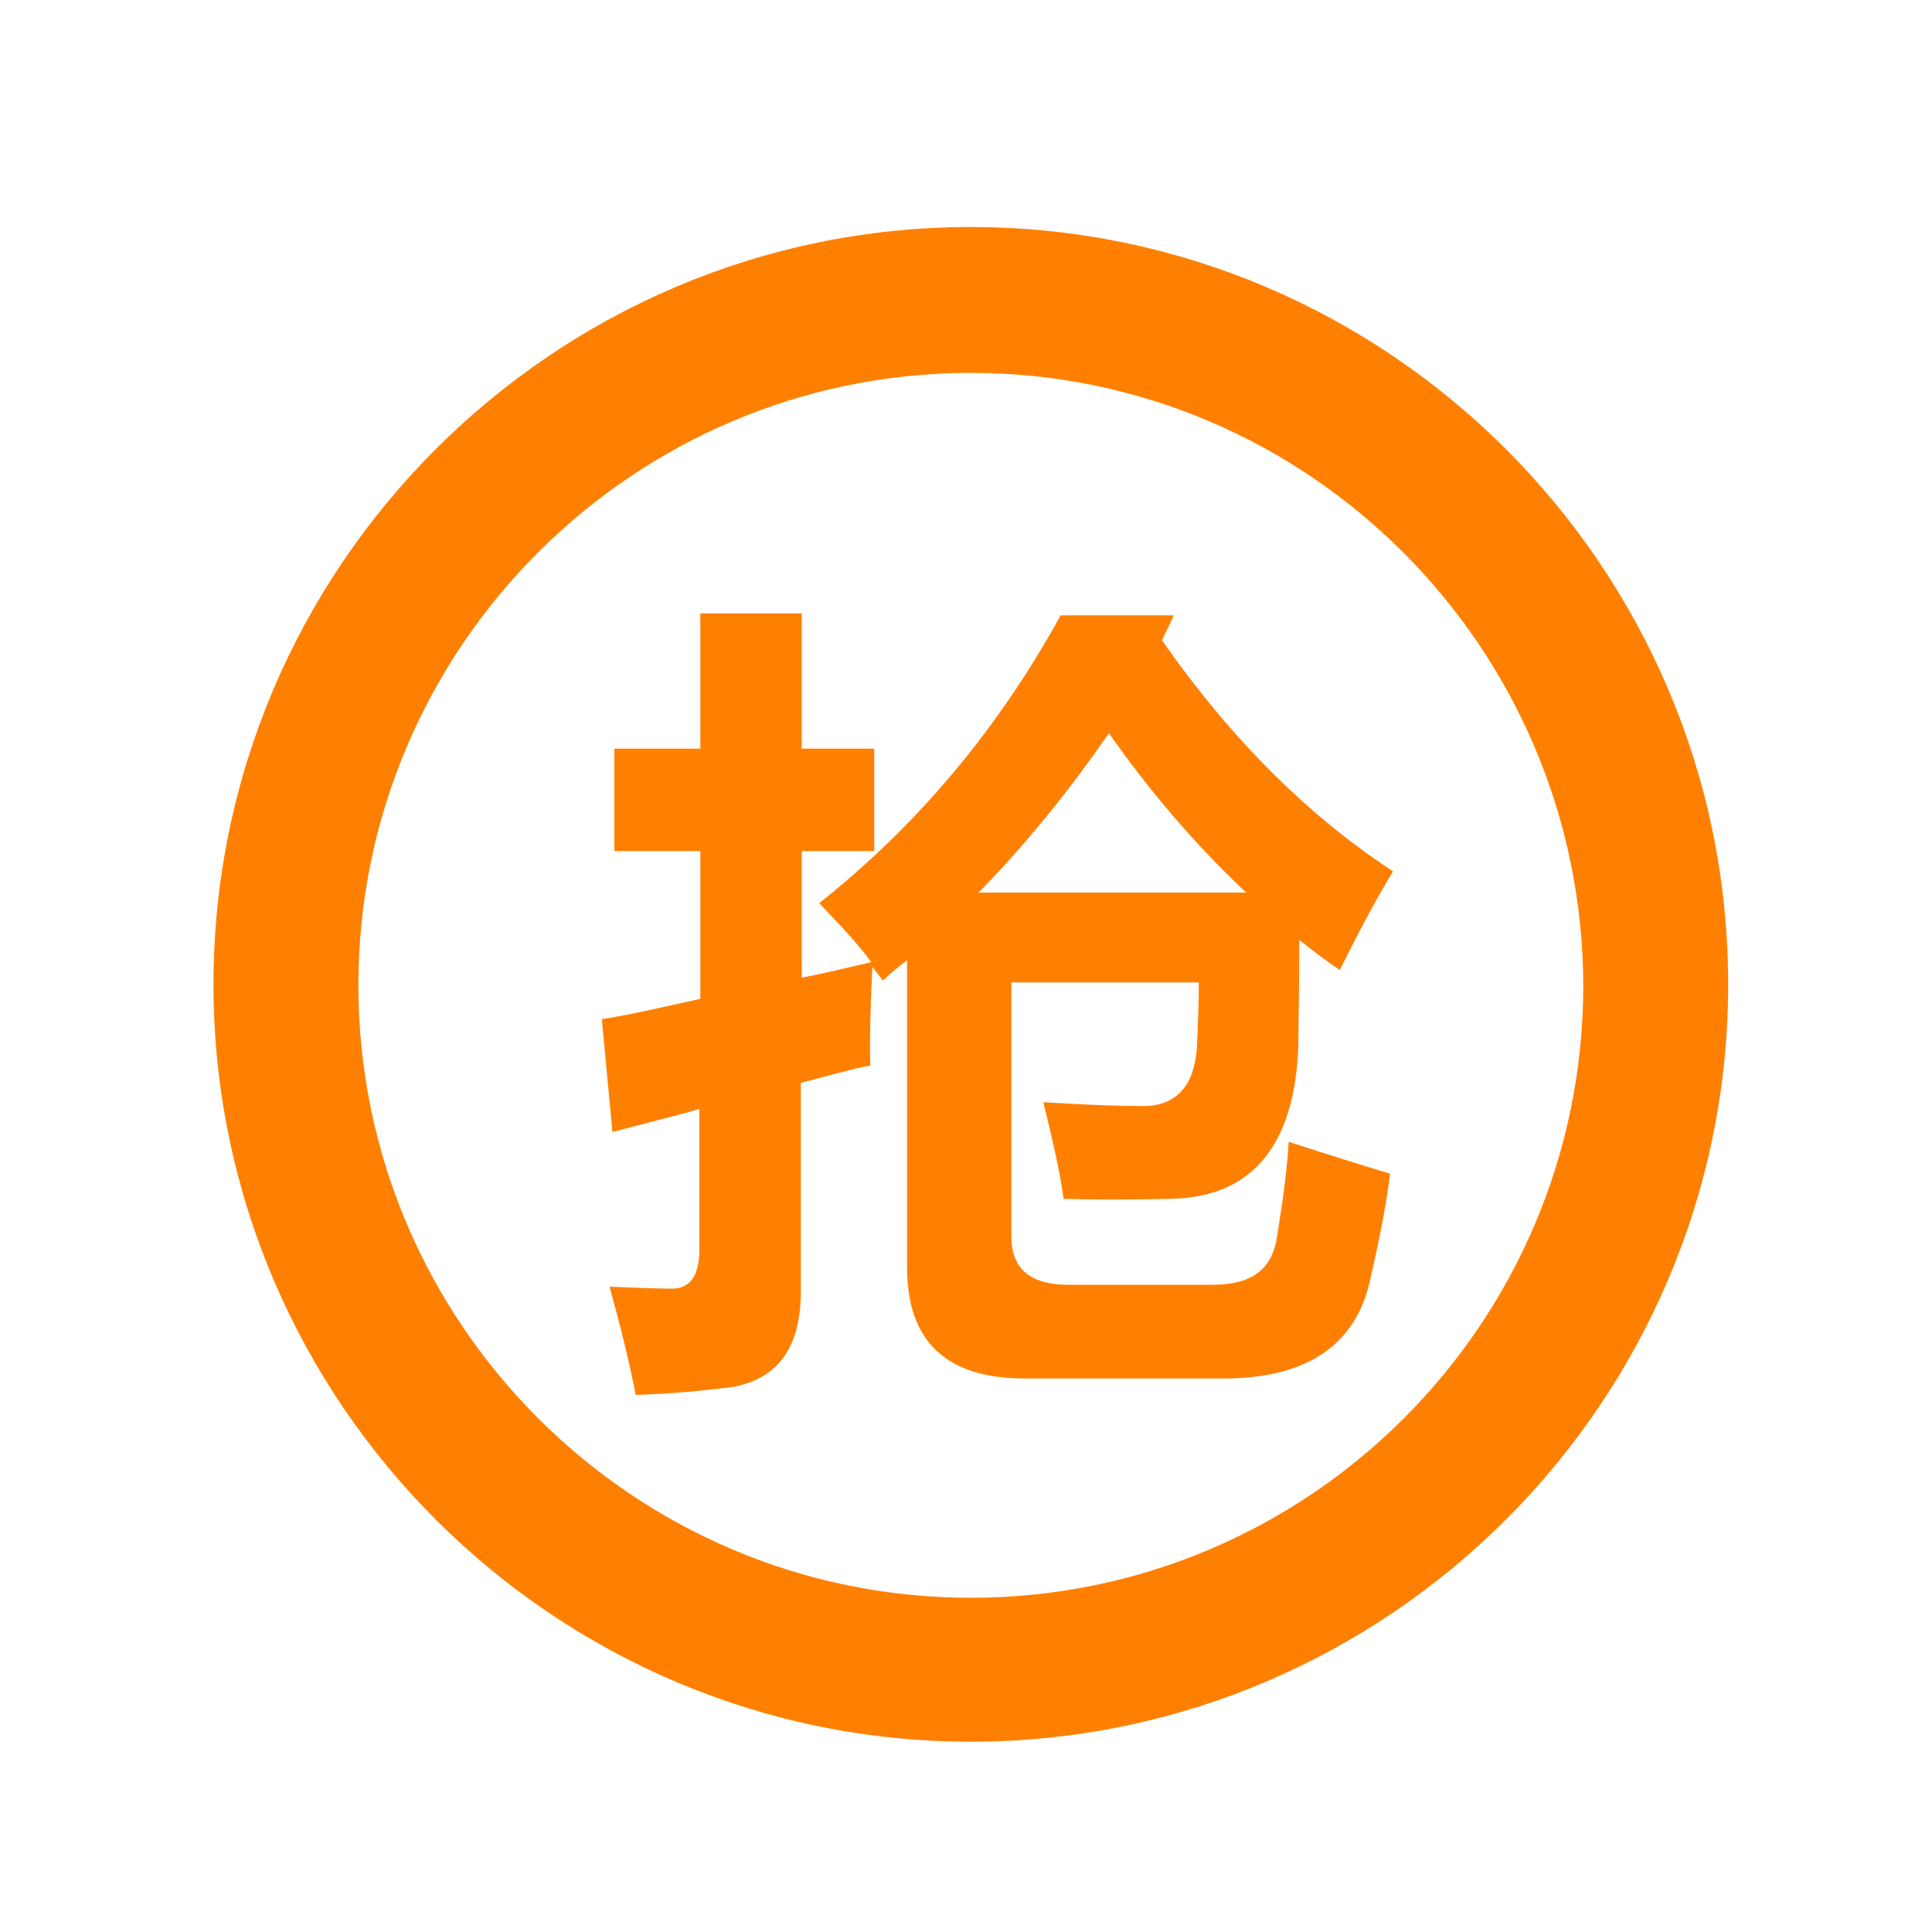 <?xml version="1.0" standalone="no"?><!DOCTYPE svg PUBLIC "-//W3C//DTD SVG 1.1//EN" "http://www.w3.org/Graphics/SVG/1.1/DTD/svg11.dtd"><svg t="1732005783949" class="icon" viewBox="0 0 1024 1024" version="1.1" xmlns="http://www.w3.org/2000/svg" p-id="2400" width="256" height="256" xmlns:xlink="http://www.w3.org/1999/xlink"><path d="M688.128 555.008c-2.048 52.224-24.576 79.36-67.072 80.384-22.528 0.512-41.472 0.512-57.344 0-1.536-11.776-5.12-28.672-10.752-51.2 24.064 1.536 41.984 2.048 52.736 2.048 17.408 0 27.136-10.24 28.672-30.72 0.512-11.264 1.024-23.04 1.024-34.816h-99.328V655.36c0 17.408 10.24 25.6 30.208 25.6h76.288c20.992 0 31.744-8.192 34.304-25.6 3.584-22.016 5.632-38.912 6.144-50.176 18.944 6.144 36.864 11.776 53.76 16.896-2.048 16.384-5.632 34.816-10.24 54.784-7.168 35.84-33.792 53.76-77.824 53.76h-105.472c-41.472 0-62.464-19.456-62.464-58.88V508.928c-4.608 3.584-9.216 7.168-12.8 10.752-1.536-2.048-3.584-4.608-5.632-7.168-1.024 23.04-1.536 40.448-1.024 52.224-10.752 2.048-23.04 5.632-36.864 9.216v110.592c0 29.696-12.288 46.592-36.864 50.688-16.384 2.048-33.28 3.584-50.688 4.096-2.56-13.824-7.168-33.28-13.824-57.344 13.312 0.512 24.576 1.024 33.792 1.024 9.216-0.512 13.824-7.168 13.824-20.992v-74.24c-13.824 4.096-29.696 7.68-46.08 12.288l-5.632-59.904c13.824-2.048 31.232-6.144 52.224-10.752V451.072h-45.568V396.8h45.568v-71.68H424.96v71.68h38.4v54.272H424.96v67.072c11.264-2.048 23.552-5.12 36.864-8.192-6.656-9.216-16.384-19.456-27.648-31.232 52.224-41.472 94.72-92.16 128-152.576h59.904c-1.536 4.096-4.096 8.192-6.144 13.312 36.864 52.736 77.824 93.184 122.368 122.368-10.24 16.896-19.456 34.816-28.16 52.224-7.168-4.608-14.336-10.24-21.504-15.872 0 28.672-0.512 47.104-0.512 56.832z m-100.352-166.4c-20.992 30.208-43.52 58.368-69.12 84.48H660.48c-27.136-25.6-51.2-53.76-72.704-84.48z" fill="#FF8000" p-id="2401"></path><path d="M514.56 923.136c-221.184 0-401.408-180.224-401.408-401.408s180.224-401.408 401.408-401.408 401.408 180.224 401.408 401.408-180.224 401.408-401.408 401.408z m0-725.504C335.872 197.632 189.952 343.04 189.952 522.24c0 178.688 145.408 324.608 324.608 324.608s324.608-145.408 324.608-324.608c-0.512-179.2-145.92-324.608-324.608-324.608z" fill="#FF8000" p-id="2402"></path></svg>